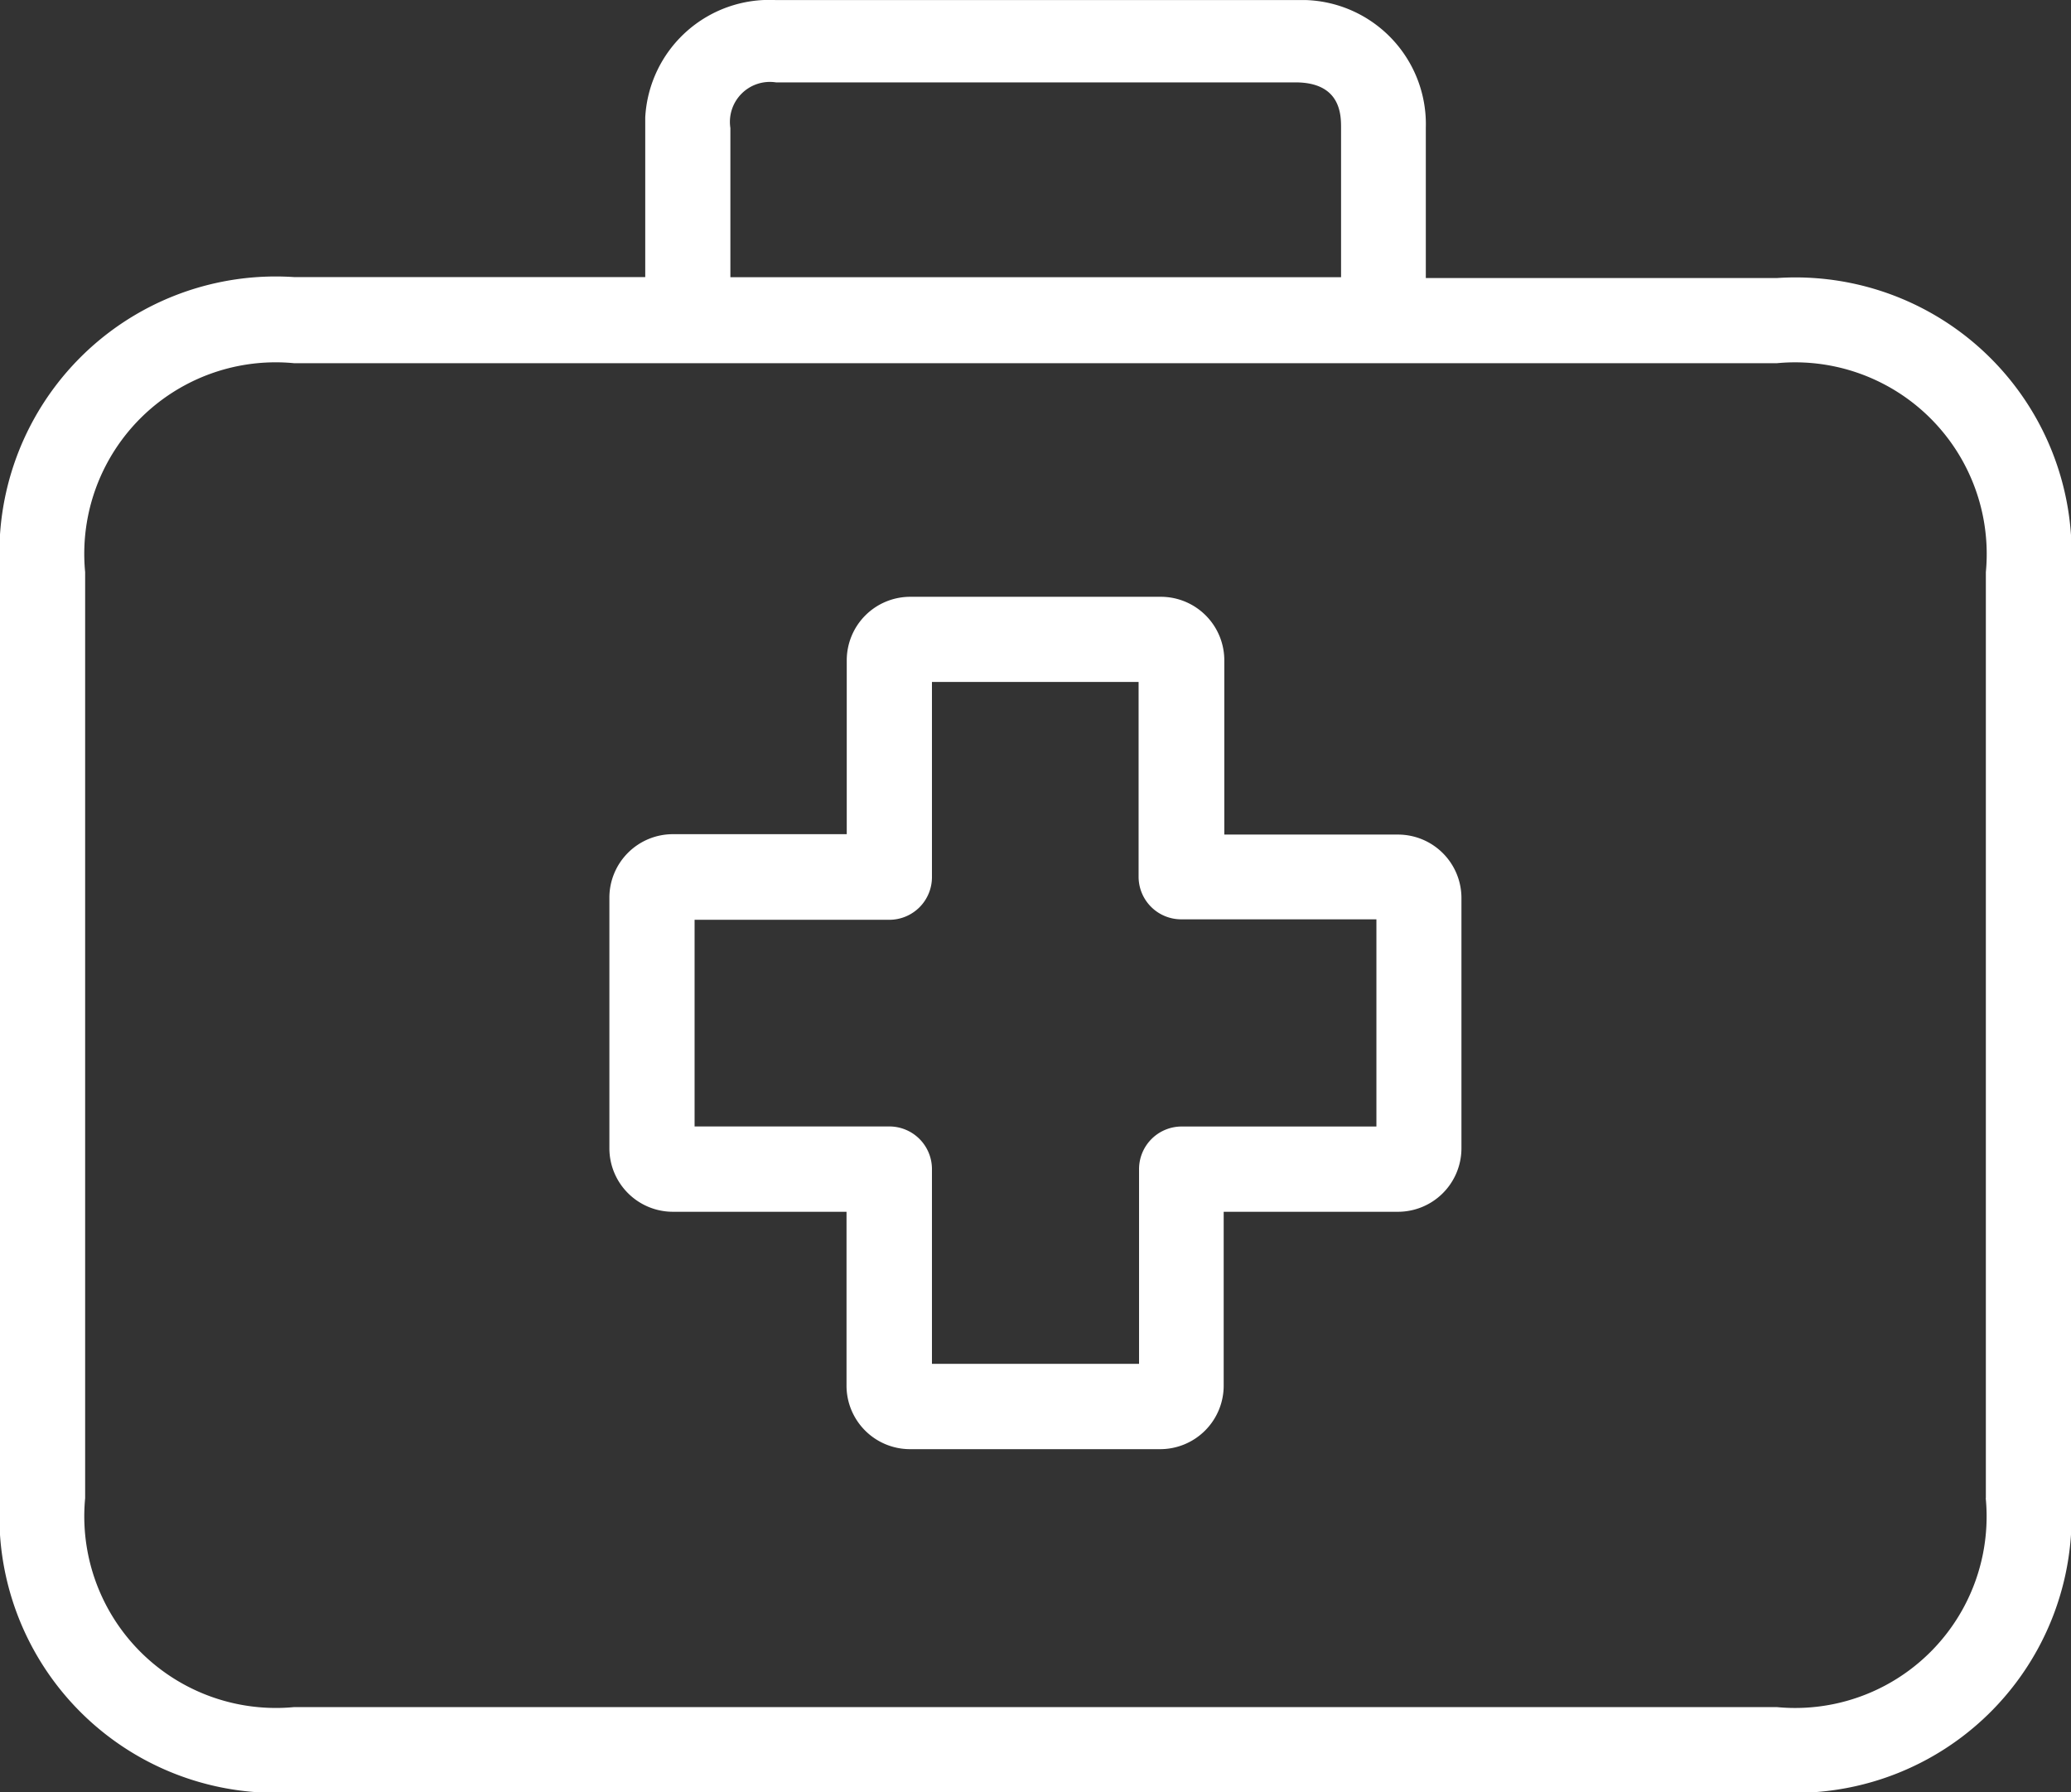 <?xml version="1.0" encoding="UTF-8"?> <svg xmlns="http://www.w3.org/2000/svg" width="36.68" height="31.739" viewBox="0 0 36.68 31.739"><rect x="0" y="0" width="36.68" height="31.739" fill="#333333" stroke="none"/><g id="Group_3003" data-name="Group 3003" transform="translate(0 -26.184)"><g id="Group_3000" data-name="Group 3000" transform="translate(10.793 36.753)"><g id="Group_2999" data-name="Group 2999"><path id="Path_2296" data-name="Path 2296" d="M128.37,142.427h-3.079v-3.079a1.125,1.125,0,0,0-1.117-1.132h-4.445a1.125,1.125,0,0,0-1.125,1.125v3.079h-3.072a1.125,1.125,0,0,0-1.132,1.117v4.445a1.125,1.125,0,0,0,1.125,1.125H118.6v3.072a1.125,1.125,0,0,0,1.117,1.132h4.438a1.125,1.125,0,0,0,1.125-1.125h0v-3.079h3.079a1.125,1.125,0,0,0,1.132-1.117v-4.438A1.124,1.124,0,0,0,128.37,142.427Zm-.385,5.17h-3.449a.755.755,0,0,0-.755.755V151.8h-3.668v-3.449a.755.755,0,0,0-.755-.755h-3.449v-3.66h3.449a.755.755,0,0,0,.755-.755v-3.457h3.66v3.449a.755.755,0,0,0,.755.755h3.457Z" transform="translate(-114.4 -138.216)" fill="#fff"></path></g></g><g id="Group_3002" data-name="Group 3002" transform="translate(0 26.184)"><g id="Group_3001" data-name="Group 3001" transform="translate(0 0)"><path id="Path_2297" data-name="Path 2297" d="M31.472,31.108H25.253V28.451a2.2,2.2,0,0,0-2.124-2.266q-.093,0-.185,0H13.736a2.2,2.2,0,0,0-2.308,2.079q0,.093,0,.185v2.642H5.208A4.895,4.895,0,0,0,0,36.3V52.716a4.895,4.895,0,0,0,5.208,5.208H31.472a4.895,4.895,0,0,0,5.208-5.208v-16.4A4.891,4.891,0,0,0,31.472,31.108ZM12.936,28.451a.708.708,0,0,1,.808-.808h9.2c.808,0,.808.581.808.808v2.642H12.936ZM35.17,52.716a3.391,3.391,0,0,1-3.7,3.7H5.208a3.394,3.394,0,0,1-3.7-3.7v-16.4a3.391,3.391,0,0,1,3.7-3.7H31.472a3.394,3.394,0,0,1,3.7,3.7v16.4Z" transform="translate(0 -26.184)" fill="#fff"></path></g></g></g></svg> 